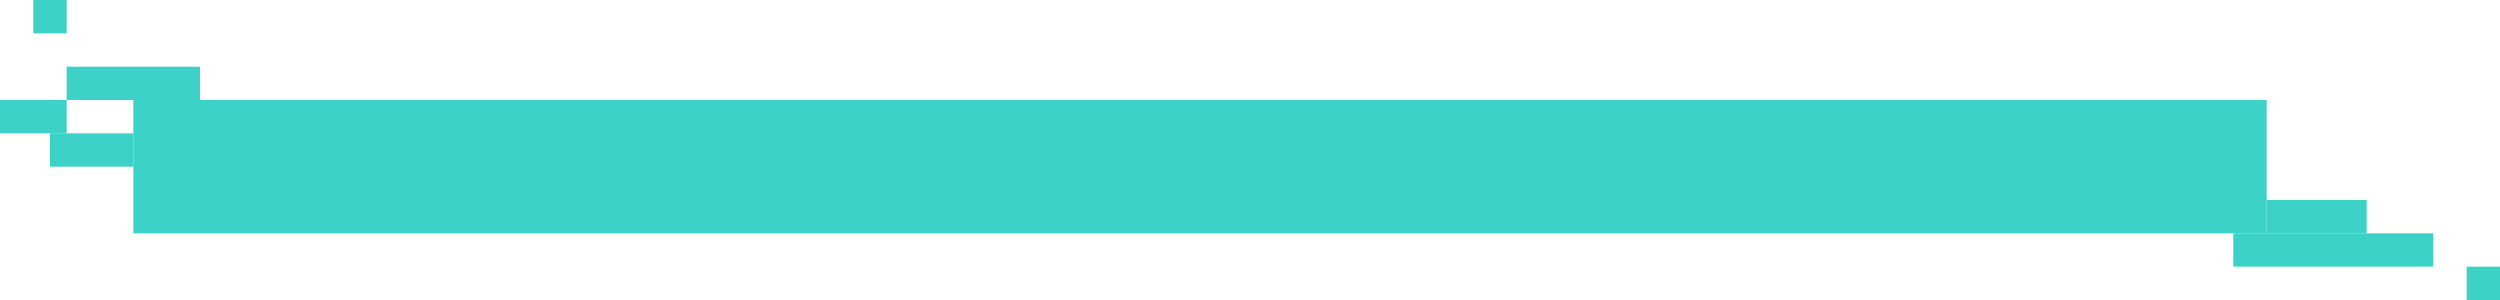 <svg width="150" height="18" viewBox="0 0 150 18" fill="none" xmlns="http://www.w3.org/2000/svg">
<path d="M8 6H136V14H8V6Z" fill="#3CD2C8"/>
<rect x="136" y="12" width="6" height="2" fill="#3CD2C8"/>
<rect x="134" y="14" width="12" height="2" fill="#3CD2C8"/>
<rect x="148" y="16" width="2" height="2" fill="#3CD2C8"/>
<rect x="2" width="2" height="2" fill="#3CD2C8"/>
<rect y="6" width="4" height="2" fill="#3CD2C8"/>
<rect x="3" y="8" width="5" height="2" fill="#3CD2C8"/>
<rect x="4" y="4" width="8" height="2" fill="#3CD2C8"/>
</svg>
